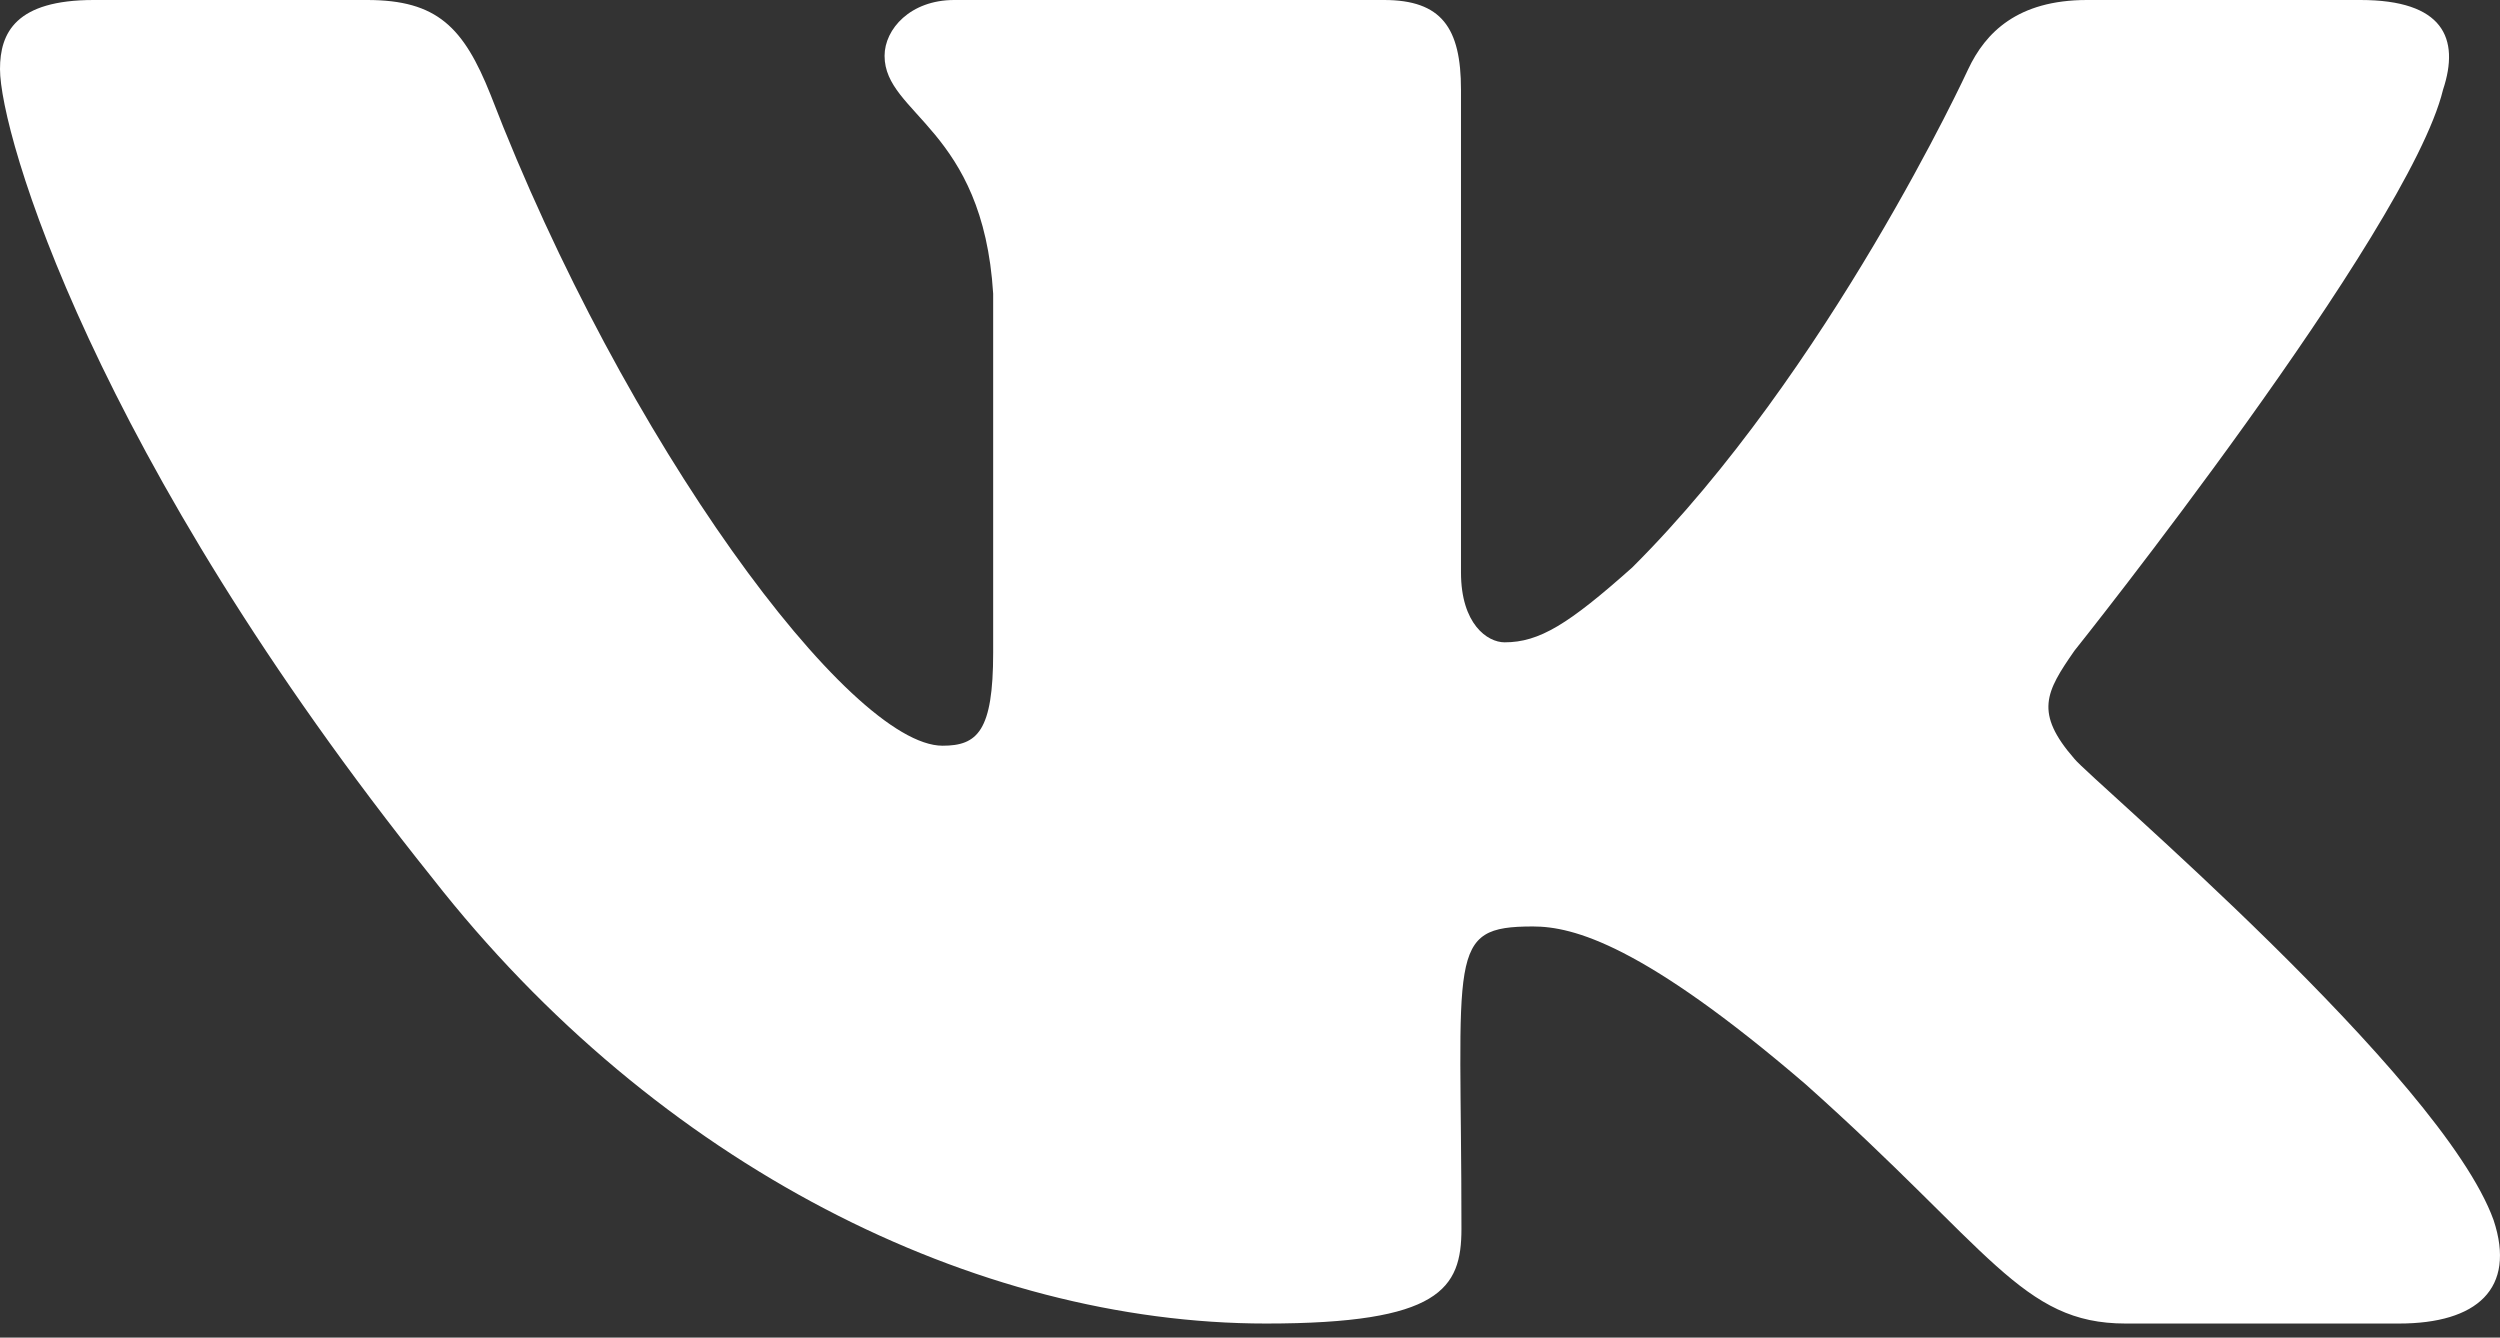 <?xml version="1.0" encoding="UTF-8"?> <svg xmlns="http://www.w3.org/2000/svg" width="157" height="84" viewBox="0 0 157 84" fill="none"><rect x="0" y="0" width="157" height="84" fill="#333333" stroke="none"/> <path d="M153.422 5.636C154.5 2.39 153.422 0 148.234 0H131.067C126.695 0 124.684 2.052 123.606 4.338C123.606 4.338 114.862 23.325 102.505 35.637C98.512 39.195 96.675 40.338 94.49 40.338C93.411 40.338 91.75 39.195 91.75 35.948V5.636C91.75 1.74 90.526 0 86.912 0H59.923C57.183 0 55.551 1.818 55.551 3.507C55.551 7.195 61.73 8.052 62.371 18.442V40.987C62.371 45.922 61.38 46.831 59.194 46.831C53.365 46.831 39.201 27.766 30.807 5.948C29.116 1.714 27.455 0 23.054 0H5.887C0.991 0 0 2.052 0 4.338C0 8.39 5.829 28.52 27.134 55.117C41.328 73.273 61.322 83.118 79.509 83.118C90.438 83.118 91.779 80.936 91.779 77.169C91.779 59.819 90.788 58.182 96.267 58.182C98.803 58.182 103.175 59.325 113.376 68.078C125.034 78.468 126.958 83.118 133.486 83.118H150.653C155.549 83.118 158.027 80.936 156.598 76.624C153.334 67.559 131.271 48.91 130.28 47.663C127.744 44.754 128.473 43.455 130.28 40.858C130.309 40.831 151.265 14.546 153.422 5.636Z" fill="white"></path> </svg> 